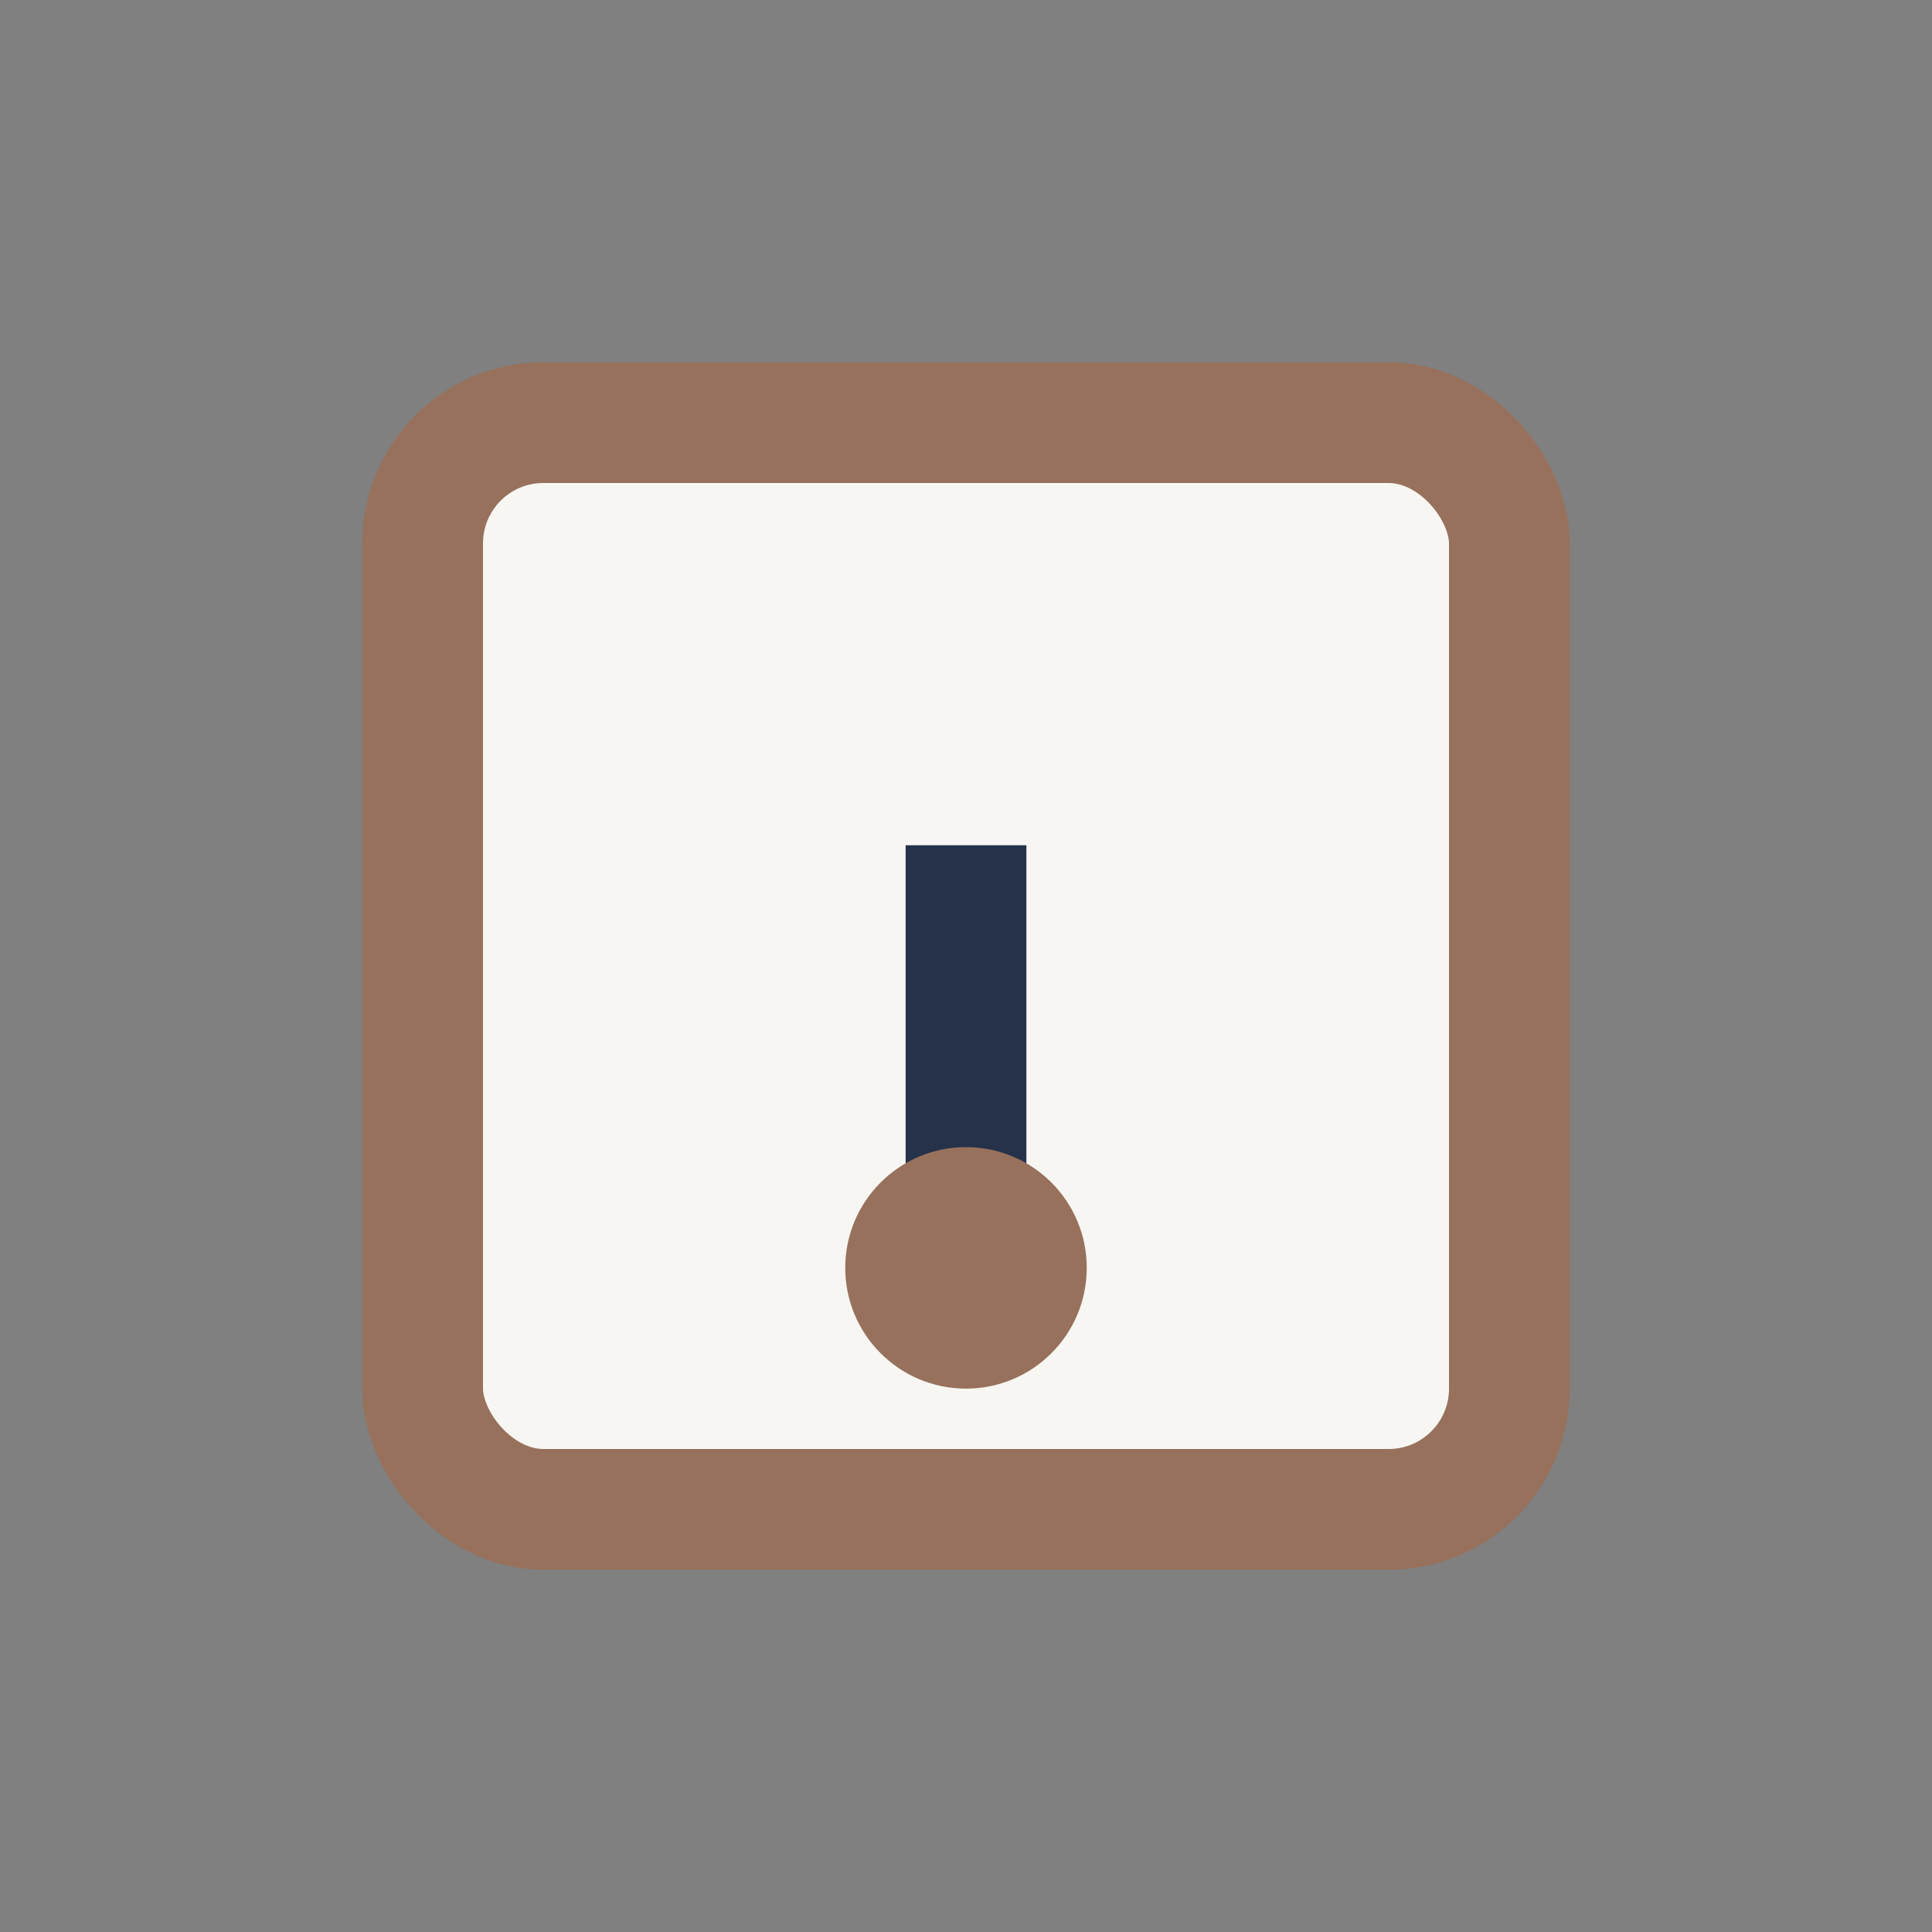 <?xml version="1.0" encoding="UTF-8"?>
<svg xmlns="http://www.w3.org/2000/svg" width="32" height="32" viewBox="0 0 32 32"><rect x="0" y="0" width="32" height="32" fill="#808080" stroke="none"/><rect x="7" y="7" width="18" height="18" rx="2" fill="#F7F6F2" stroke="#97715C" stroke-width="2"/><path d="M16 14v6" stroke="#25324A" stroke-width="2"/><circle cx="16" cy="21" r="2" fill="#97715C"/></svg>